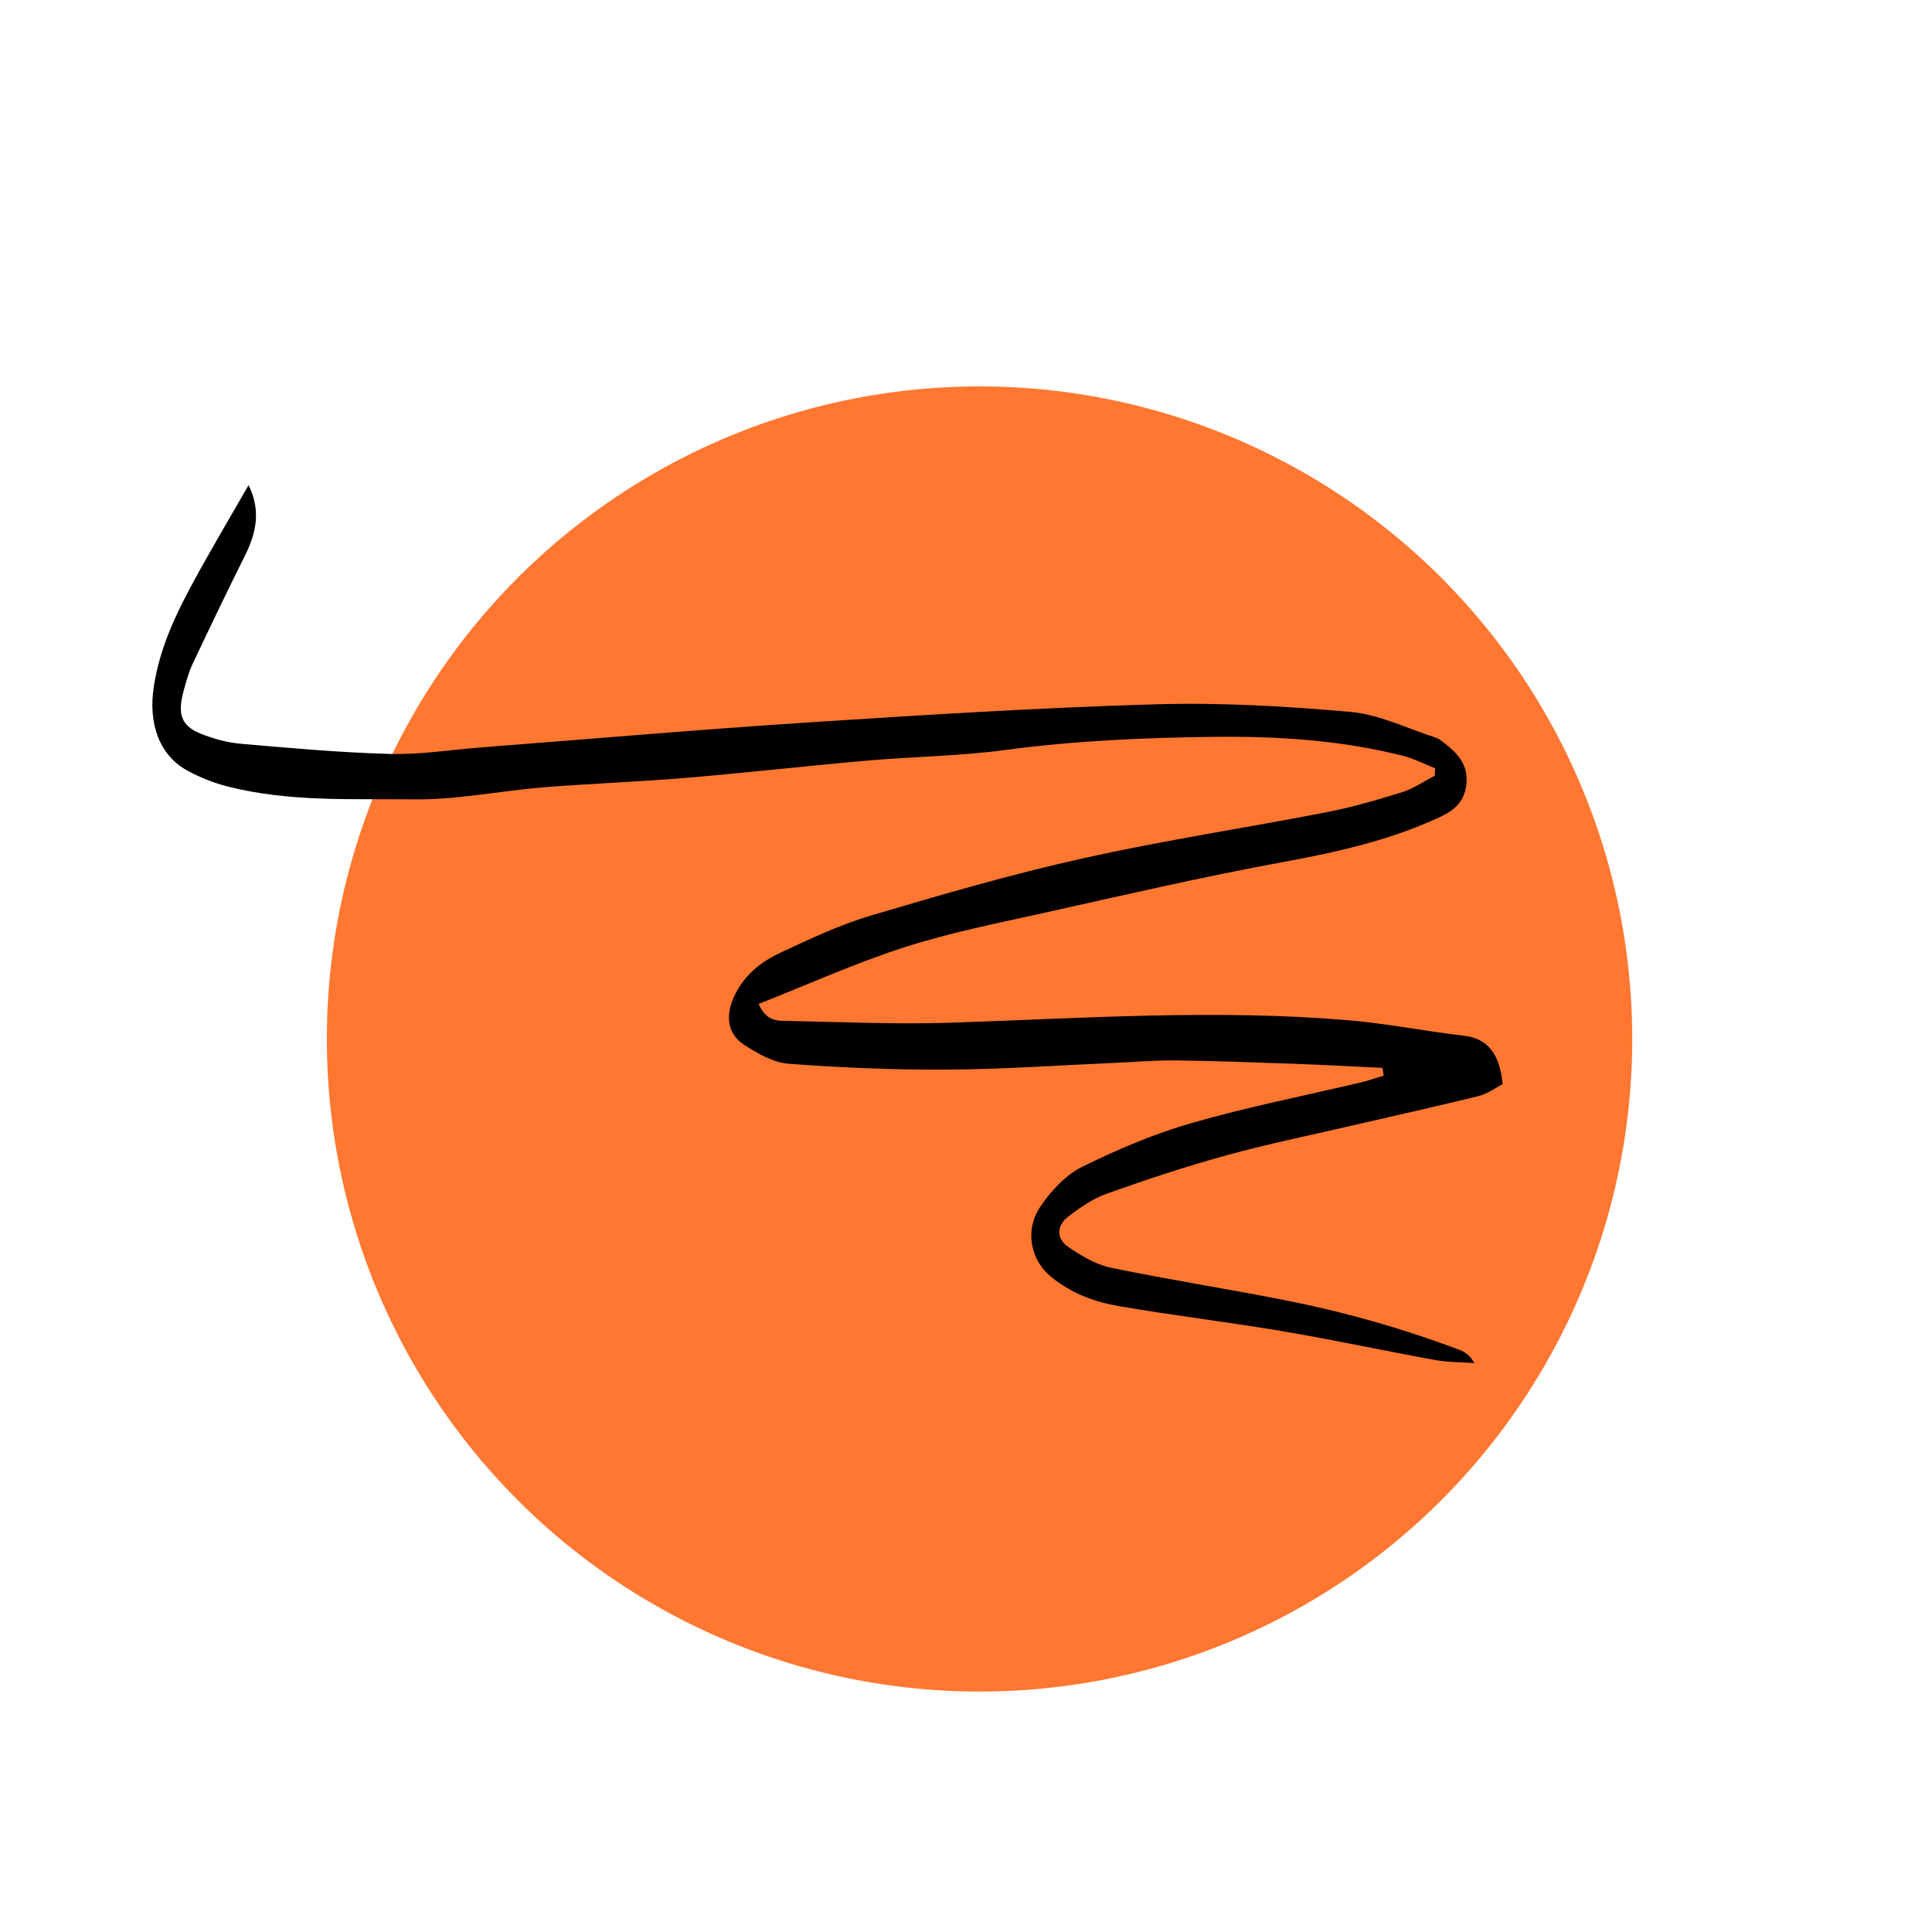 <?xml version="1.0" encoding="UTF-8"?><svg id="Ebene_1" xmlns="http://www.w3.org/2000/svg" viewBox="0 0 900 900"><defs><style>.cls-1{fill:#ff7731;}.cls-2{fill-rule:evenodd;}</style></defs><ellipse class="cls-1" cx="456.31" cy="484" rx="304.05" ry="304"/><path class="cls-2" d="m644.04,497.46c-13.42-.63-26.83-1.39-40.25-1.87-18.66-.67-37.33-1.38-56-1.6-9.94-.12-19.88.78-29.82,1.2-25.51,1.1-51.02,2.95-76.54,3.08-24.68.14-49.39-.86-74.02-2.73-7.19-.54-14.59-4.76-21.1-9.07-7.51-4.98-8.49-13.56-4.19-22.58,4.93-10.34,12.98-16.13,21.57-20.15,13.81-6.46,27.75-13,42.08-17.26,32.66-9.69,65.41-19.22,98.46-26.58,37.78-8.42,75.94-14.2,113.89-21.57,11.81-2.3,23.52-5.7,35.12-9.32,5.25-1.64,10.13-5.06,15.17-7.68.03-1.14.07-2.29.11-3.43-4.98-1.97-9.87-4.53-14.96-5.82-29.13-7.36-58.7-9.16-88.32-8.82-32.3.37-64.57,1.8-96.76,6.1-21.32,2.85-42.86,3.07-64.28,4.94-28.21,2.47-56.37,5.68-84.58,8.05-22.23,1.86-44.51,2.64-66.74,4.44-19.92,1.62-39.82,5.81-59.71,5.58-29.12-.34-58.48,1.35-87.3-6.03-6.22-1.59-12.41-4.05-18.24-7.16-13.23-7.05-18.74-21.79-15.95-39.57,2.87-18.29,10.41-33.85,18.63-48.96,8.09-14.87,16.69-29.31,25.48-44.65,5.83,11.74,3.62,22.21-1.68,32.83-8.33,16.7-16.43,33.58-24.42,50.52-1.78,3.77-2.92,8.05-4.08,12.21-3.1,11.08-1.22,16.56,7.92,20.23,6.03,2.42,12.44,4.16,18.76,4.7,23.16,2.01,46.35,4.11,69.56,4.73,13.94.38,27.93-1.93,41.9-3.01,51.16-3.96,102.31-8.39,153.5-11.72,53.57-3.48,107.16-6.82,160.78-8.39,30.36-.89,60.85.85,91.16,3.55,13.28,1.18,26.26,7.66,39.35,11.85,1.51.49,2.95,1.56,4.28,2.62,5.92,4.66,11.56,10.18,10.21,19.81-1.17,8.42-6.48,12.06-13.13,15.1-23.41,10.69-47.63,16.03-72.24,20.55-37.5,6.88-74.79,15.56-112.11,23.85-21.51,4.78-43.17,9.06-64.27,15.85-22.67,7.3-44.76,17.27-67.88,26.39,3.13,7.19,7.53,7.81,11.71,7.89,26,.49,52.02,1.72,78,.85,61.65-2.07,123.29-6.35,184.94-1.14,17.94,1.51,35.76,5.12,53.67,7.18,10.76,1.24,16.83,7.66,18.25,22.6-3.42,1.74-7.16,4.55-11.19,5.54-19.95,4.92-39.99,9.33-59.98,13.98-19.18,4.45-38.45,8.37-57.48,13.62-18.68,5.15-37.2,11.28-55.59,17.81-6.41,2.28-12.55,6.43-18.24,10.84-5.36,4.15-5.4,10.23.06,13.97,6.2,4.24,12.96,8.3,19.86,9.73,26.83,5.57,53.85,9.75,80.72,15.05,27.64,5.45,54.91,13.12,81.69,23.22,2.53.95,4.92,2.46,6.99,6.18-6.14-.46-12.35-.37-18.41-1.47-23.68-4.3-47.27-9.38-70.98-13.39-25.31-4.28-50.75-7.31-76.06-11.65-11.01-1.88-21.82-5.74-31.34-13.34-9.92-7.92-12.88-21.8-5.47-32.9,5.13-7.68,12.09-15,19.5-18.65,16.62-8.2,33.76-15.47,51.18-20.48,26.09-7.49,52.6-12.69,78.93-18.93,3.48-.83,6.92-2.05,10.38-3.08-.18-1.22-.34-2.43-.51-3.65Z"/></svg>